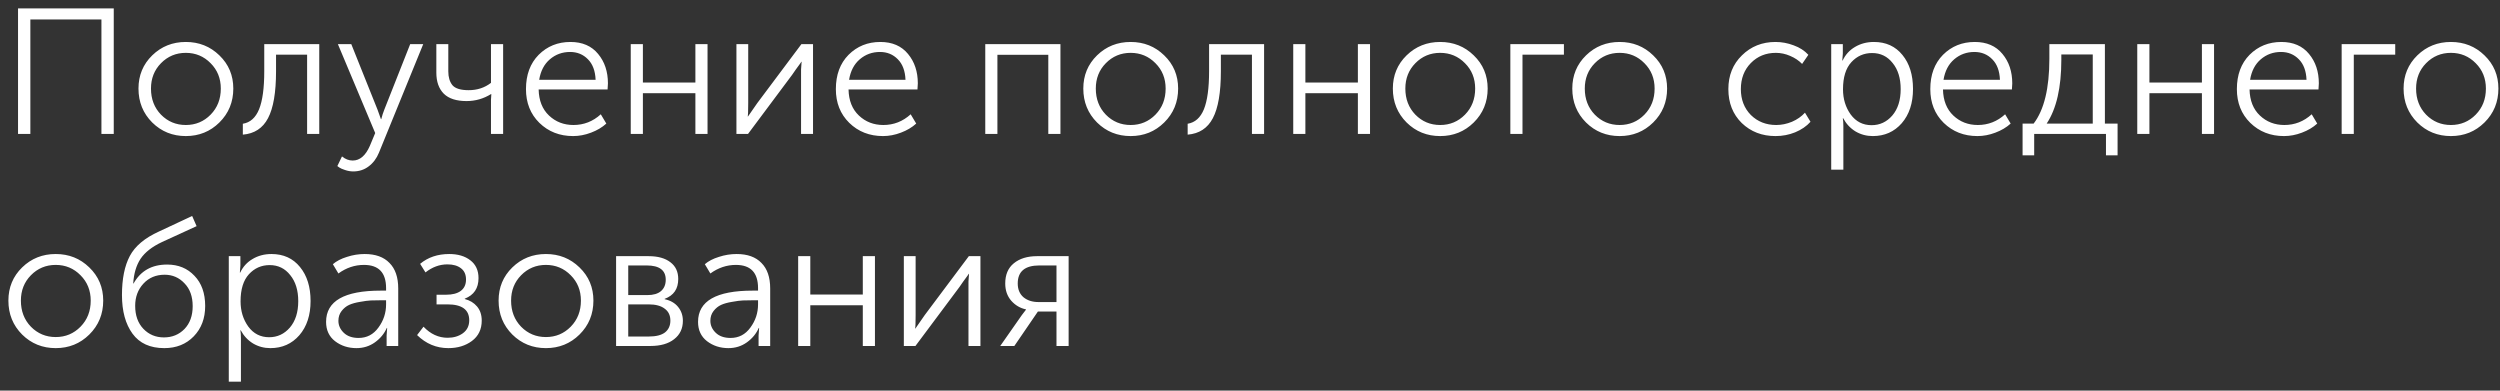 <?xml version="1.0" encoding="UTF-8"?> <svg xmlns="http://www.w3.org/2000/svg" width="224" height="35" viewBox="0 0 224 35" fill="none"><rect x="0" y="0" width="224" height="35" fill="#333333" stroke="none"/> <path d="M1.616 12V0.752H10.192V12H9.088V1.744H2.72V12H1.616ZM12.408 7.936C12.408 6.752 12.819 5.76 13.64 4.96C14.462 4.16 15.464 3.76 16.648 3.76C17.832 3.76 18.835 4.16 19.656 4.96C20.488 5.76 20.904 6.752 20.904 7.936C20.904 9.141 20.488 10.155 19.656 10.976C18.835 11.787 17.832 12.192 16.648 12.192C15.464 12.192 14.462 11.787 13.64 10.976C12.819 10.155 12.408 9.141 12.408 7.936ZM13.528 7.936C13.528 8.875 13.827 9.653 14.424 10.272C15.032 10.891 15.774 11.2 16.648 11.2C17.523 11.2 18.264 10.891 18.872 10.272C19.48 9.653 19.784 8.875 19.784 7.936C19.784 7.029 19.48 6.272 18.872 5.664C18.264 5.045 17.523 4.736 16.648 4.736C15.774 4.736 15.032 5.045 14.424 5.664C13.827 6.272 13.528 7.029 13.528 7.936ZM21.758 12.064V11.088C22.419 10.981 22.904 10.549 23.213 9.792C23.523 9.024 23.677 7.888 23.677 6.384V3.952H28.605V12H27.517V4.896H24.733V6.384C24.733 8.283 24.494 9.685 24.014 10.592C23.544 11.488 22.792 11.979 21.758 12.064ZM30.642 14.016C30.941 14.261 31.261 14.384 31.602 14.384C32.242 14.384 32.754 13.947 33.138 13.072L33.618 11.92L30.274 3.952H31.474L33.826 9.824L34.13 10.672H34.162C34.236 10.373 34.327 10.091 34.434 9.824L36.754 3.952H37.922L33.954 13.68C33.74 14.203 33.431 14.613 33.026 14.912C32.631 15.211 32.172 15.36 31.65 15.36C31.404 15.36 31.159 15.317 30.914 15.232C30.679 15.157 30.509 15.083 30.402 15.008L30.226 14.88L30.642 14.016ZM41.8 9.056C40.893 9.056 40.216 8.837 39.768 8.4C39.32 7.952 39.096 7.323 39.096 6.512V3.952H40.168V6.4C40.168 6.912 40.29 7.323 40.536 7.632C40.792 7.931 41.277 8.08 41.992 8.08C42.76 8.08 43.426 7.861 43.992 7.424V3.952H45.08V12H43.992V8.944L44.024 8.432H43.992C43.32 8.848 42.589 9.056 41.8 9.056ZM47.127 7.984C47.127 6.704 47.506 5.68 48.263 4.912C49.031 4.144 49.98 3.76 51.111 3.76C52.178 3.76 53.004 4.117 53.591 4.832C54.178 5.536 54.471 6.416 54.471 7.472C54.471 7.6 54.46 7.781 54.439 8.016H48.263C48.284 9.008 48.594 9.787 49.191 10.352C49.788 10.917 50.519 11.2 51.383 11.2C52.311 11.2 53.127 10.88 53.831 10.24L54.327 11.072C53.954 11.413 53.495 11.685 52.951 11.888C52.418 12.091 51.884 12.192 51.351 12.192C50.146 12.192 49.138 11.797 48.327 11.008C47.527 10.219 47.127 9.211 47.127 7.984ZM48.311 7.152H53.367C53.335 6.352 53.106 5.739 52.679 5.312C52.252 4.875 51.719 4.656 51.079 4.656C50.386 4.656 49.783 4.875 49.271 5.312C48.759 5.749 48.439 6.363 48.311 7.152ZM56.515 12V3.952H57.603V7.392H62.307V3.952H63.395V12H62.307V8.352H57.603V12H56.515ZM65.984 12V3.952H67.04V9.232C67.04 9.968 67.023 10.368 66.992 10.432H67.023C67.066 10.357 67.344 9.957 67.856 9.232L71.808 3.952H72.847V12H71.775V6.704C71.775 6.565 71.775 6.405 71.775 6.224C71.786 6.043 71.797 5.888 71.808 5.76C71.818 5.621 71.823 5.547 71.823 5.536H71.791C71.791 5.557 71.743 5.632 71.647 5.76C71.562 5.888 71.445 6.048 71.296 6.24C71.157 6.432 71.05 6.587 70.975 6.704L67.023 12H65.984ZM74.893 7.984C74.893 6.704 75.271 5.68 76.029 4.912C76.797 4.144 77.746 3.76 78.877 3.76C79.943 3.76 80.77 4.117 81.357 4.832C81.943 5.536 82.237 6.416 82.237 7.472C82.237 7.6 82.226 7.781 82.205 8.016H76.029C76.05 9.008 76.359 9.787 76.957 10.352C77.554 10.917 78.285 11.2 79.149 11.2C80.077 11.2 80.893 10.88 81.597 10.24L82.093 11.072C81.719 11.413 81.261 11.685 80.717 11.888C80.183 12.091 79.65 12.192 79.117 12.192C77.911 12.192 76.903 11.797 76.093 11.008C75.293 10.219 74.893 9.211 74.893 7.984ZM76.077 7.152H81.133C81.101 6.352 80.871 5.739 80.445 5.312C80.018 4.875 79.485 4.656 78.845 4.656C78.151 4.656 77.549 4.875 77.037 5.312C76.525 5.749 76.205 6.363 76.077 7.152ZM88.28 12V3.952H95.016V12H93.928V4.912H89.368V12H88.28ZM97.064 7.936C97.064 6.752 97.475 5.76 98.296 4.96C99.118 4.16 100.121 3.76 101.305 3.76C102.489 3.76 103.491 4.16 104.312 4.96C105.145 5.76 105.561 6.752 105.561 7.936C105.561 9.141 105.145 10.155 104.312 10.976C103.491 11.787 102.489 12.192 101.305 12.192C100.121 12.192 99.118 11.787 98.296 10.976C97.475 10.155 97.064 9.141 97.064 7.936ZM98.184 7.936C98.184 8.875 98.483 9.653 99.081 10.272C99.689 10.891 100.43 11.2 101.305 11.2C102.179 11.2 102.921 10.891 103.529 10.272C104.137 9.653 104.441 8.875 104.441 7.936C104.441 7.029 104.137 6.272 103.529 5.664C102.921 5.045 102.179 4.736 101.305 4.736C100.43 4.736 99.689 5.045 99.081 5.664C98.483 6.272 98.184 7.029 98.184 7.936ZM106.414 12.064V11.088C107.075 10.981 107.56 10.549 107.87 9.792C108.179 9.024 108.334 7.888 108.334 6.384V3.952H113.262V12H112.174V4.896H109.39V6.384C109.39 8.283 109.15 9.685 108.67 10.592C108.2 11.488 107.448 11.979 106.414 12.064ZM115.874 12V3.952H116.962V7.392H121.666V3.952H122.754V12H121.666V8.352H116.962V12H115.874ZM124.799 7.936C124.799 6.752 125.21 5.76 126.031 4.96C126.852 4.16 127.855 3.76 129.039 3.76C130.223 3.76 131.226 4.16 132.047 4.96C132.879 5.76 133.295 6.752 133.295 7.936C133.295 9.141 132.879 10.155 132.047 10.976C131.226 11.787 130.223 12.192 129.039 12.192C127.855 12.192 126.852 11.787 126.031 10.976C125.21 10.155 124.799 9.141 124.799 7.936ZM125.919 7.936C125.919 8.875 126.218 9.653 126.815 10.272C127.423 10.891 128.164 11.2 129.039 11.2C129.914 11.2 130.655 10.891 131.263 10.272C131.871 9.653 132.175 8.875 132.175 7.936C132.175 7.029 131.871 6.272 131.263 5.664C130.655 5.045 129.914 4.736 129.039 4.736C128.164 4.736 127.423 5.045 126.815 5.664C126.218 6.272 125.919 7.029 125.919 7.936ZM135.327 12V3.952H140.127V4.896H136.415V12H135.327ZM140.877 7.936C140.877 6.752 141.288 5.76 142.109 4.96C142.93 4.16 143.933 3.76 145.117 3.76C146.301 3.76 147.304 4.16 148.125 4.96C148.957 5.76 149.373 6.752 149.373 7.936C149.373 9.141 148.957 10.155 148.125 10.976C147.304 11.787 146.301 12.192 145.117 12.192C143.933 12.192 142.93 11.787 142.109 10.976C141.288 10.155 140.877 9.141 140.877 7.936ZM141.997 7.936C141.997 8.875 142.296 9.653 142.893 10.272C143.501 10.891 144.242 11.2 145.117 11.2C145.992 11.2 146.733 10.891 147.341 10.272C147.949 9.653 148.253 8.875 148.253 7.936C148.253 7.029 147.949 6.272 147.341 5.664C146.733 5.045 145.992 4.736 145.117 4.736C144.242 4.736 143.501 5.045 142.893 5.664C142.296 6.272 141.997 7.029 141.997 7.936ZM154.861 7.984C154.861 6.757 155.267 5.749 156.077 4.96C156.888 4.16 157.891 3.76 159.085 3.76C159.64 3.76 160.184 3.861 160.717 4.064C161.251 4.256 161.688 4.539 162.029 4.912L161.469 5.728C161.181 5.429 160.824 5.189 160.397 5.008C159.981 4.827 159.555 4.736 159.117 4.736C158.221 4.736 157.475 5.04 156.877 5.648C156.28 6.256 155.981 7.035 155.981 7.984C155.981 8.923 156.28 9.696 156.877 10.304C157.485 10.901 158.243 11.2 159.149 11.2C159.619 11.2 160.088 11.104 160.557 10.912C161.027 10.709 161.416 10.437 161.725 10.096L162.221 10.912C161.869 11.307 161.411 11.621 160.845 11.856C160.291 12.08 159.704 12.192 159.085 12.192C157.88 12.192 156.872 11.803 156.061 11.024C155.261 10.235 154.861 9.221 154.861 7.984ZM164.077 15.2V3.952H165.117V4.8L165.069 5.424H165.101C165.347 4.901 165.715 4.496 166.205 4.208C166.707 3.909 167.272 3.76 167.901 3.76C168.979 3.76 169.832 4.149 170.461 4.928C171.091 5.696 171.405 6.709 171.405 7.968C171.405 9.237 171.069 10.261 170.397 11.04C169.725 11.808 168.861 12.192 167.805 12.192C167.24 12.192 166.723 12.053 166.253 11.776C165.784 11.488 165.416 11.093 165.149 10.592H165.117C165.149 10.784 165.165 11.019 165.165 11.296V15.2H164.077ZM165.133 8C165.133 8.864 165.363 9.616 165.821 10.256C166.291 10.896 166.915 11.216 167.693 11.216C168.429 11.216 169.048 10.928 169.549 10.352C170.051 9.765 170.301 8.976 170.301 7.984C170.301 7.013 170.061 6.235 169.581 5.648C169.112 5.051 168.499 4.752 167.741 4.752C167.005 4.752 166.387 5.024 165.885 5.568C165.384 6.112 165.133 6.923 165.133 8ZM172.955 7.984C172.955 6.704 173.334 5.68 174.091 4.912C174.859 4.144 175.808 3.76 176.939 3.76C178.006 3.76 178.832 4.117 179.419 4.832C180.006 5.536 180.299 6.416 180.299 7.472C180.299 7.6 180.288 7.781 180.267 8.016H174.091C174.112 9.008 174.422 9.787 175.019 10.352C175.616 10.917 176.347 11.2 177.211 11.2C178.139 11.2 178.955 10.88 179.659 10.24L180.155 11.072C179.782 11.413 179.323 11.685 178.779 11.888C178.246 12.091 177.712 12.192 177.179 12.192C175.974 12.192 174.966 11.797 174.155 11.008C173.355 10.219 172.955 9.211 172.955 7.984ZM174.139 7.152H179.195C179.163 6.352 178.934 5.739 178.507 5.312C178.08 4.875 177.547 4.656 176.907 4.656C176.214 4.656 175.611 4.875 175.099 5.312C174.587 5.749 174.267 6.363 174.139 7.152ZM183.383 11.072H187.511V4.88H184.695V5.36C184.695 7.845 184.258 9.749 183.383 11.072ZM181.223 11.072H182.215C183.154 9.845 183.623 7.909 183.623 5.264V3.952H188.599V11.072H189.735V13.92H188.695V12H182.263V13.92H181.223V11.072ZM191.499 12V3.952H192.587V7.392H197.291V3.952H198.379V12H197.291V8.352H192.587V12H191.499ZM200.424 7.984C200.424 6.704 200.803 5.68 201.56 4.912C202.328 4.144 203.277 3.76 204.408 3.76C205.475 3.76 206.301 4.117 206.888 4.832C207.475 5.536 207.768 6.416 207.768 7.472C207.768 7.6 207.757 7.781 207.736 8.016H201.56C201.581 9.008 201.891 9.787 202.488 10.352C203.085 10.917 203.816 11.2 204.68 11.2C205.608 11.2 206.424 10.88 207.128 10.24L207.624 11.072C207.251 11.413 206.792 11.685 206.248 11.888C205.715 12.091 205.181 12.192 204.648 12.192C203.443 12.192 202.435 11.797 201.624 11.008C200.824 10.219 200.424 9.211 200.424 7.984ZM201.608 7.152H206.664C206.632 6.352 206.403 5.739 205.976 5.312C205.549 4.875 205.016 4.656 204.376 4.656C203.683 4.656 203.08 4.875 202.568 5.312C202.056 5.749 201.736 6.363 201.608 7.152ZM209.812 12V3.952H214.612V4.896H210.9V12H209.812ZM215.361 7.936C215.361 6.752 215.772 5.76 216.593 4.96C217.415 4.16 218.417 3.76 219.601 3.76C220.785 3.76 221.788 4.16 222.609 4.96C223.441 5.76 223.857 6.752 223.857 7.936C223.857 9.141 223.441 10.155 222.609 10.976C221.788 11.787 220.785 12.192 219.601 12.192C218.417 12.192 217.415 11.787 216.593 10.976C215.772 10.155 215.361 9.141 215.361 7.936ZM216.481 7.936C216.481 8.875 216.78 9.653 217.377 10.272C217.985 10.891 218.727 11.2 219.601 11.2C220.476 11.2 221.217 10.891 221.825 10.272C222.433 9.653 222.737 8.875 222.737 7.936C222.737 7.029 222.433 6.272 221.825 5.664C221.217 5.045 220.476 4.736 219.601 4.736C218.727 4.736 217.985 5.045 217.377 5.664C216.78 6.272 216.481 7.029 216.481 7.936ZM0.752 26.936C0.752 25.752 1.163 24.76 1.984 23.96C2.805 23.16 3.808 22.76 4.992 22.76C6.176 22.76 7.179 23.16 8 23.96C8.832 24.76 9.248 25.752 9.248 26.936C9.248 28.141 8.832 29.155 8 29.976C7.179 30.787 6.176 31.192 4.992 31.192C3.808 31.192 2.805 30.787 1.984 29.976C1.163 29.155 0.752 28.141 0.752 26.936ZM1.872 26.936C1.872 27.875 2.171 28.653 2.768 29.272C3.376 29.891 4.117 30.2 4.992 30.2C5.867 30.2 6.608 29.891 7.216 29.272C7.824 28.653 8.128 27.875 8.128 26.936C8.128 26.029 7.824 25.272 7.216 24.664C6.608 24.045 5.867 23.736 4.992 23.736C4.117 23.736 3.376 24.045 2.768 24.664C2.171 25.272 1.872 26.029 1.872 26.936ZM10.928 26.44C10.928 24.989 11.163 23.821 11.632 22.936C12.102 22.051 12.971 21.32 14.24 20.744L17.216 19.352L17.616 20.264L14.512 21.688C13.627 22.104 12.987 22.605 12.592 23.192C12.208 23.779 11.99 24.515 11.936 25.4H11.968C12.598 24.269 13.6 23.704 14.976 23.704C15.979 23.704 16.795 24.04 17.424 24.712C18.064 25.373 18.384 26.275 18.384 27.416C18.384 28.525 18.043 29.432 17.36 30.136C16.678 30.84 15.798 31.192 14.72 31.192C13.451 31.192 12.502 30.76 11.872 29.896C11.243 29.032 10.928 27.88 10.928 26.44ZM12.112 27.4C12.112 28.264 12.358 28.952 12.848 29.464C13.339 29.976 13.952 30.232 14.688 30.232C15.424 30.232 16.038 29.981 16.528 29.48C17.019 28.968 17.264 28.285 17.264 27.432C17.264 26.568 17.019 25.885 16.528 25.384C16.048 24.872 15.456 24.616 14.752 24.616C13.974 24.616 13.339 24.883 12.848 25.416C12.358 25.949 12.112 26.611 12.112 27.4ZM20.499 34.2V22.952H21.539V23.8L21.491 24.424H21.523C21.768 23.901 22.137 23.496 22.627 23.208C23.128 22.909 23.694 22.76 24.323 22.76C25.401 22.76 26.254 23.149 26.883 23.928C27.512 24.696 27.827 25.709 27.827 26.968C27.827 28.237 27.491 29.261 26.819 30.04C26.147 30.808 25.283 31.192 24.227 31.192C23.662 31.192 23.145 31.053 22.675 30.776C22.206 30.488 21.838 30.093 21.571 29.592H21.539C21.571 29.784 21.587 30.019 21.587 30.296V34.2H20.499ZM21.555 27C21.555 27.864 21.785 28.616 22.243 29.256C22.712 29.896 23.337 30.216 24.115 30.216C24.851 30.216 25.47 29.928 25.971 29.352C26.473 28.765 26.723 27.976 26.723 26.984C26.723 26.013 26.483 25.235 26.003 24.648C25.534 24.051 24.921 23.752 24.163 23.752C23.427 23.752 22.808 24.024 22.307 24.568C21.806 25.112 21.555 25.923 21.555 27ZM29.217 28.84C29.217 26.973 30.849 26.04 34.113 26.04H34.593V25.816C34.593 24.429 33.932 23.736 32.609 23.736C31.788 23.736 31.025 23.992 30.321 24.504L29.825 23.672C30.145 23.395 30.566 23.176 31.089 23.016C31.612 22.845 32.14 22.76 32.673 22.76C33.644 22.76 34.385 23.027 34.897 23.56C35.42 24.083 35.681 24.845 35.681 25.848V31H34.641V30.056L34.689 29.384H34.657C34.433 29.896 34.076 30.328 33.585 30.68C33.105 31.021 32.556 31.192 31.937 31.192C31.201 31.192 30.561 30.984 30.017 30.568C29.484 30.152 29.217 29.576 29.217 28.84ZM30.321 28.744C30.321 29.149 30.481 29.507 30.801 29.816C31.121 30.125 31.564 30.28 32.129 30.28C32.865 30.28 33.457 29.971 33.905 29.352C34.364 28.733 34.593 28.04 34.593 27.272V26.904H34.129C33.788 26.904 33.489 26.909 33.233 26.92C32.988 26.931 32.662 26.973 32.257 27.048C31.862 27.112 31.537 27.203 31.281 27.32C31.025 27.437 30.801 27.619 30.609 27.864C30.417 28.109 30.321 28.403 30.321 28.744ZM37.371 30.024L37.947 29.272C38.576 29.933 39.296 30.264 40.107 30.264C40.64 30.264 41.093 30.131 41.467 29.864C41.851 29.587 42.043 29.197 42.043 28.696C42.043 27.747 41.392 27.272 40.091 27.272H39.115V26.408H39.963C40.528 26.408 40.965 26.296 41.275 26.072C41.595 25.837 41.755 25.496 41.755 25.048C41.755 24.6 41.605 24.264 41.307 24.04C41.008 23.805 40.603 23.688 40.091 23.688C39.387 23.688 38.731 23.928 38.123 24.408L37.643 23.64C38.347 23.053 39.216 22.76 40.251 22.76C41.029 22.76 41.659 22.947 42.139 23.32C42.629 23.693 42.875 24.227 42.875 24.92C42.875 25.827 42.464 26.44 41.643 26.76V26.792C42.101 26.909 42.469 27.133 42.747 27.464C43.024 27.795 43.163 28.216 43.163 28.728C43.163 29.507 42.869 30.115 42.283 30.552C41.707 30.979 41.003 31.192 40.171 31.192C39.104 31.192 38.171 30.803 37.371 30.024ZM44.674 26.936C44.674 25.752 45.084 24.76 45.906 23.96C46.727 23.16 47.73 22.76 48.914 22.76C50.098 22.76 51.1 23.16 51.922 23.96C52.754 24.76 53.17 25.752 53.17 26.936C53.17 28.141 52.754 29.155 51.922 29.976C51.1 30.787 50.098 31.192 48.914 31.192C47.73 31.192 46.727 30.787 45.906 29.976C45.084 29.155 44.674 28.141 44.674 26.936ZM45.794 26.936C45.794 27.875 46.093 28.653 46.69 29.272C47.298 29.891 48.039 30.2 48.914 30.2C49.788 30.2 50.53 29.891 51.138 29.272C51.746 28.653 52.05 27.875 52.05 26.936C52.05 26.029 51.746 25.272 51.138 24.664C50.53 24.045 49.788 23.736 48.914 23.736C48.039 23.736 47.298 24.045 46.69 24.664C46.093 25.272 45.794 26.029 45.794 26.936ZM55.202 31V22.952H58.114C58.946 22.952 59.597 23.133 60.066 23.496C60.536 23.848 60.77 24.349 60.77 25C60.77 25.885 60.365 26.477 59.554 26.776V26.808C60.066 26.915 60.466 27.144 60.754 27.496C61.042 27.848 61.186 28.264 61.186 28.744C61.186 29.437 60.925 29.987 60.402 30.392C59.89 30.797 59.181 31 58.274 31H55.202ZM56.29 26.44H58.002C58.536 26.44 58.941 26.323 59.218 26.088C59.506 25.843 59.65 25.501 59.65 25.064C59.65 24.211 59.08 23.784 57.938 23.784H56.29V26.44ZM56.29 30.152H58.13C58.781 30.152 59.266 30.029 59.586 29.784C59.906 29.528 60.066 29.176 60.066 28.728C60.066 28.259 59.896 27.901 59.554 27.656C59.224 27.4 58.744 27.272 58.114 27.272H56.29V30.152ZM62.545 28.84C62.545 26.973 64.177 26.04 67.441 26.04H67.921V25.816C67.921 24.429 67.26 23.736 65.937 23.736C65.116 23.736 64.353 23.992 63.649 24.504L63.153 23.672C63.473 23.395 63.895 23.176 64.417 23.016C64.94 22.845 65.468 22.76 66.001 22.76C66.972 22.76 67.713 23.027 68.225 23.56C68.748 24.083 69.009 24.845 69.009 25.848V31H67.969V30.056L68.017 29.384H67.985C67.761 29.896 67.404 30.328 66.913 30.68C66.433 31.021 65.884 31.192 65.265 31.192C64.529 31.192 63.889 30.984 63.345 30.568C62.812 30.152 62.545 29.576 62.545 28.84ZM63.649 28.744C63.649 29.149 63.809 29.507 64.129 29.816C64.449 30.125 64.892 30.28 65.457 30.28C66.193 30.28 66.785 29.971 67.233 29.352C67.692 28.733 67.921 28.04 67.921 27.272V26.904H67.457C67.116 26.904 66.817 26.909 66.561 26.92C66.316 26.931 65.99 26.973 65.585 27.048C65.191 27.112 64.865 27.203 64.609 27.32C64.353 27.437 64.129 27.619 63.937 27.864C63.745 28.109 63.649 28.403 63.649 28.744ZM71.515 31V22.952H72.603V26.392H77.307V22.952H78.395V31H77.307V27.352H72.603V31H71.515ZM80.984 31V22.952H82.04V28.232C82.04 28.968 82.023 29.368 81.992 29.432H82.023C82.066 29.357 82.344 28.957 82.856 28.232L86.808 22.952H87.847V31H86.775V25.704C86.775 25.565 86.775 25.405 86.775 25.224C86.786 25.043 86.797 24.888 86.808 24.76C86.818 24.621 86.823 24.547 86.823 24.536H86.791C86.791 24.557 86.743 24.632 86.647 24.76C86.562 24.888 86.445 25.048 86.296 25.24C86.157 25.432 86.05 25.587 85.975 25.704L82.023 31H80.984ZM89.621 31L91.557 28.232L91.925 27.752V27.72C91.413 27.613 90.975 27.357 90.613 26.952C90.25 26.536 90.069 26.019 90.069 25.4C90.069 24.611 90.325 24.008 90.837 23.592C91.359 23.165 92.053 22.952 92.917 22.952H95.749V31H94.661V27.912H92.997L90.885 31H89.621ZM93.045 27.064H94.661V23.784H93.125C91.834 23.784 91.189 24.323 91.189 25.4C91.189 25.923 91.359 26.333 91.701 26.632C92.053 26.92 92.501 27.064 93.045 27.064Z" fill="white"></path> </svg> 